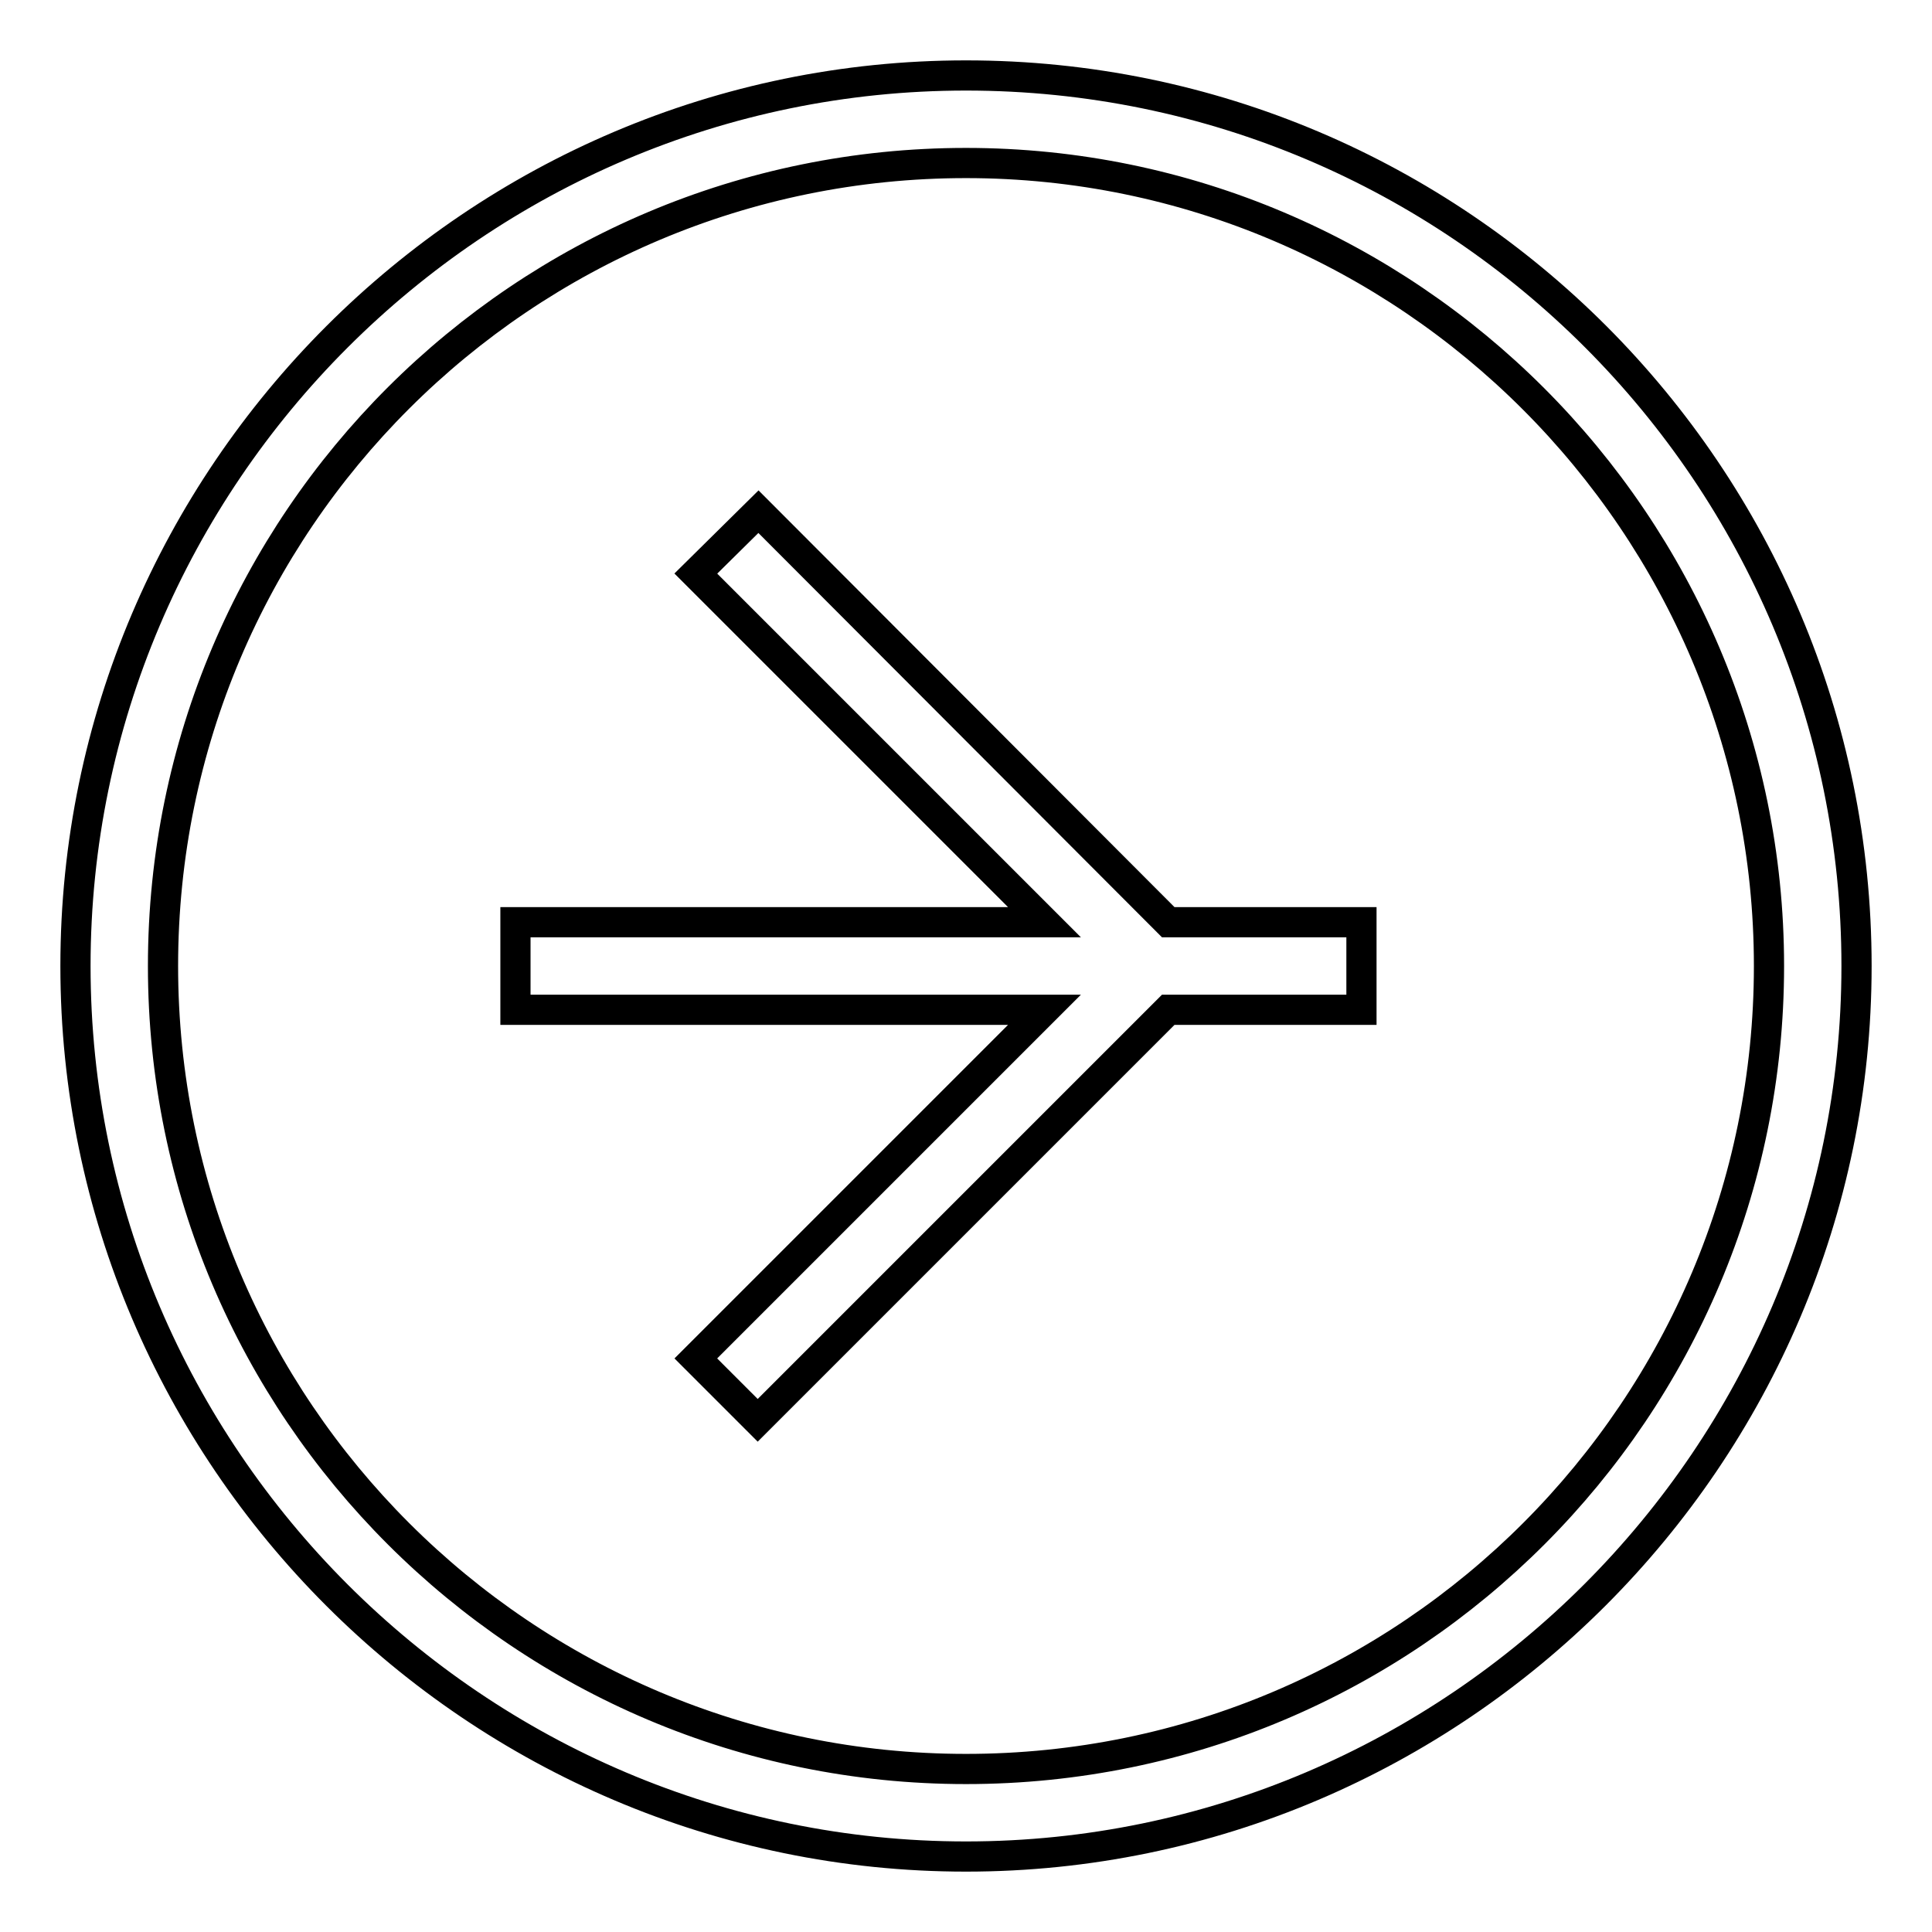 <?xml version="1.0" encoding="utf-8"?>
<!-- Svg Vector Icons : http://www.onlinewebfonts.com/icon -->
<!DOCTYPE svg PUBLIC "-//W3C//DTD SVG 1.1//EN" "http://www.w3.org/Graphics/SVG/1.1/DTD/svg11.dtd">
<svg version="1.1" xmlns="http://www.w3.org/2000/svg" xmlns:xlink="http://www.w3.org/1999/xlink" x="0px" y="0px" viewBox="0 0 256 256" enable-background="new 0 0 256 256" xml:space="preserve">
<g> <path stroke-width="4" fill-opacity="0" stroke="#000000"  d="M128,10C63.1,10,10,63,10,128c0,65,53.1,118,118,118c64.9,0,118-53.1,118-118C246,63,193.2,10,128,10 L128,10z M128,234.4c-58.6,0-106.4-47.6-106.4-106.4C21.6,69.1,69.4,21.6,128,21.6S234.4,69.4,234.4,128 C234.4,186.6,186.9,234.4,128,234.4L128,234.4z M100.5,67.8L92.2,76l46.2,46.2H68.3v11.6h70.1L92.2,180l8.2,8.2l54.4-54.4h25.6 v-11.6h-25.6L100.5,67.8z"/></g>
</svg>